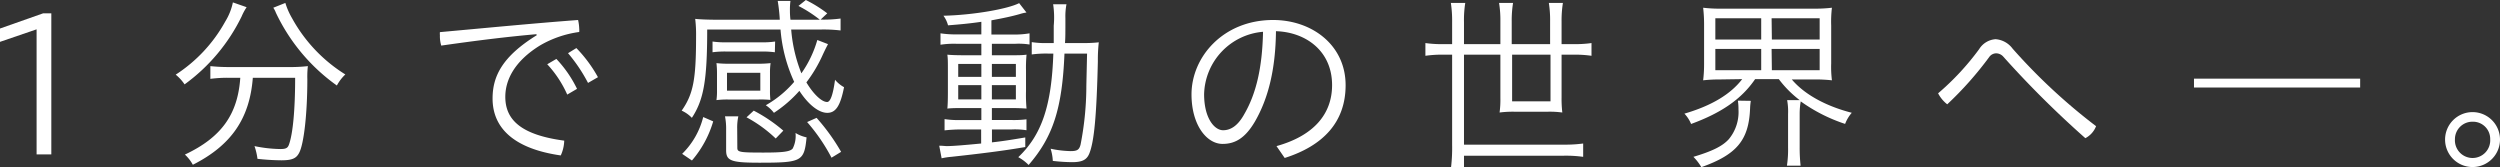 <svg xmlns="http://www.w3.org/2000/svg" viewBox="0 0 375.07 25.08"><rect x="0" y="0" width="375.07" height="25.08" fill="#333333" stroke="none"/><defs><style>.cls-1{fill:#fff;}</style></defs><g id="レイヤー_2" data-name="レイヤー 2"><g id="ヒラギノUD角ゴ_Std_3" data-name="ヒラギノUD角ゴ Stdｗ3"><path class="cls-1" d="M5.49,23.16V4.4L0,6.28v-2L6.47,2H7.7V23.16Z"/><path class="cls-1" d="M37,1.08a8.42,8.42,0,0,0-.75,1.39,27.39,27.39,0,0,1-8.56,10.19,6.6,6.6,0,0,0-1.33-1.46,22.33,22.33,0,0,0,7.45-8A8.83,8.83,0,0,0,34.94.36ZM34.36,11.67a19.67,19.67,0,0,0-2.8.16V9.92a26.84,26.84,0,0,0,2.8.14h9a23.34,23.34,0,0,0,2.83-.14,13.51,13.51,0,0,0-.08,1.94c0,5.26-.53,9.84-1.25,11.11-.44.83-1.11,1.08-2.66,1.08a34.4,34.4,0,0,1-3.57-.22,9.5,9.5,0,0,0-.45-1.91,20.4,20.4,0,0,0,3.85.44c.86,0,1.14-.14,1.33-.69.59-1.64.92-5.29.92-10H37.93c-.47,6.12-3.24,10.14-9,13.05a5.91,5.91,0,0,0-1.19-1.53c5.46-2.57,7.93-6,8.31-11.52ZM42.81.44a10.79,10.79,0,0,0,1,2.28,22.91,22.91,0,0,0,8,8.45,6.44,6.44,0,0,0-1.27,1.66A28.19,28.19,0,0,1,41.39,1.91,3.41,3.41,0,0,0,41,1.16Z"/><path class="cls-1" d="M80.47,5.13c-4.13.36-8.68.91-14.27,1.71A4.75,4.75,0,0,1,66,5.29a2.37,2.37,0,0,1,0-.47C73.29,4.16,79.83,3.52,86.73,3a7,7,0,0,1,.17,1.3,2.74,2.74,0,0,1,0,.5,15.86,15.86,0,0,0-5.85,2c-3.85,2.36-5.24,5.18-5.24,7.73,0,3.44,2.36,5.71,8.84,6.57a5.67,5.67,0,0,1-.52,2.22c-7-1-10.23-4.1-10.23-8.54,0-3.32,1.44-6.29,6.63-9.5Zm3,3.71a17.78,17.78,0,0,1,3.1,4.49l-1.47.86a16.51,16.51,0,0,0-3-4.55Zm3-1.63a20.19,20.19,0,0,1,3.24,4.37l-1.49.86a23.85,23.85,0,0,0-3-4.46Z"/><path class="cls-1" d="M124.22,6.62c-.13.28-.19.34-.74,1.5a21,21,0,0,1-2.5,4.24c1.06,1.77,2.3,2.94,3.11,2.94.49,0,.88-1.06,1.19-3.33a4.66,4.66,0,0,0,1.35,1.11c-.55,2.8-1.24,3.85-2.52,3.85s-2.85-1.25-4.18-3.3a19,19,0,0,1-3.82,3.3,5.05,5.05,0,0,0-1.22-1.14,16,16,0,0,0,4.26-3.51,23.08,23.08,0,0,1-2.05-7.85h-11c0,7.65-.53,10.56-2.3,13.25a4.88,4.88,0,0,0-1.53-1.08c1.75-2.5,2.16-4.68,2.16-11.14a19.52,19.52,0,0,0-.13-2.63c.63.08,2,.13,3.21.13h9.48a25.55,25.55,0,0,0-.31-2.82h1.91a9.62,9.62,0,0,0-.08,1.22c0,.44,0,.91.08,1.6H123A19.4,19.4,0,0,0,119.79.89L120.9,0a19.75,19.75,0,0,1,3.21,2l-1,.94a18.65,18.65,0,0,0,3-.16V4.57a21.47,21.47,0,0,0-3-.14h-4.41A22.53,22.53,0,0,0,120.23,11,16.59,16.59,0,0,0,122.62,6ZM107,18.21a15.83,15.83,0,0,1-3.19,5.87l-1.47-1a11.69,11.69,0,0,0,3.16-5.52Zm9.25-10.37a14.4,14.4,0,0,0-2.08-.11H109a14.26,14.26,0,0,0-2.1.11V6.23a13.17,13.17,0,0,0,2.1.12h5.21a12.66,12.66,0,0,0,2.08-.12ZM107.57,11a13.23,13.23,0,0,0-.08-1.53,14.8,14.8,0,0,0,1.85.09h4.41a15.32,15.32,0,0,0,1.86-.09,10,10,0,0,0-.09,1.5v2.5a12.88,12.88,0,0,0,.06,1.52,14.81,14.81,0,0,0-1.83-.06h-4.43a13.2,13.2,0,0,0-1.83.09,10,10,0,0,0,.08-1.53Zm3.05,11.19c0,.64.39.7,3.93.7,2.94,0,4-.14,4.38-.61a4.2,4.2,0,0,0,.42-2.33,5.34,5.34,0,0,0,1.66.66c-.36,3.61-.72,3.8-7.07,3.8-4.24,0-5-.28-5-1.86v-3.1a9.68,9.68,0,0,0-.17-2h2a8,8,0,0,0-.17,1.85Zm-1.55-8.59h5V10.92h-5Zm7.31,7.18A19.8,19.8,0,0,0,112,17.6l1.08-1a23.12,23.12,0,0,1,4.44,3Zm6.13-3.1a30.32,30.32,0,0,1,3.68,5.1l-1.44.88a27.27,27.27,0,0,0-3.66-5.35Z"/><path class="cls-1" d="M147.23,3.27c-1.69.25-3.19.39-5,.53a4.13,4.13,0,0,0-.69-1.44c4.35-.09,9.64-1,11.36-1.89L154,1.88a5.71,5.71,0,0,0-1,.23c-1.27.36-2.46.61-4.26.94V5.18h3.27A12.86,12.86,0,0,0,154.46,5V6.68a10.42,10.42,0,0,0-2.16-.11h-3.49V8.29h2.85c1,0,1.77,0,2.35-.09a20.79,20.79,0,0,0-.08,2.38v3.11a22.23,22.23,0,0,0,.08,2.6c-.69-.05-1.35-.08-2.46-.08h-2.74V18h2.77A15.22,15.22,0,0,0,154,17.9v1.64a11,11,0,0,0-2.18-.12h-3v1.94c1.44-.16,2.57-.33,5-.74v1.44c-3.16.55-6.76,1-11.11,1.47a10.1,10.1,0,0,0-1.44.22l-.36-1.89c.49,0,.94.06,1.13.06.86,0,2.58-.14,5.16-.39V19.42h-3a23.15,23.15,0,0,0-2.49.14V17.87a14.33,14.33,0,0,0,2.52.14h3v-1.8h-2.58c-1.08,0-1.83,0-2.52.08.05-.47.08-1.27.08-2.55V10.58c0-1.35,0-1.77-.08-2.38.47.06,1.55.09,2.57.09h2.53V6.57h-3.69a13.33,13.33,0,0,0-2.44.14V5a15.2,15.2,0,0,0,2.47.16h3.66Zm-3.47,6.32v1.94h3.47V9.59Zm0,3.18v2.14h3.47V12.77Zm5.05-1.24h3.6V9.59h-3.6Zm0,3.38h3.6V12.77h-3.6Zm13.63-8.45a19.91,19.91,0,0,0,2.41-.11,23.67,23.67,0,0,0-.14,2.85c-.19,8.09-.55,12-1.27,13.8-.39,1-1.11,1.33-2.61,1.33a27.21,27.21,0,0,1-2.88-.19,7.11,7.11,0,0,0-.33-1.83,15.65,15.65,0,0,0,3,.36c1,0,1.3-.2,1.5-1a46,46,0,0,0,.86-8.37c0-.64.05-2.38.11-5.26H159.7c-.34,8.25-1.72,12.49-5.38,16.71a6.64,6.64,0,0,0-1.55-1.17c3.49-3.32,5-7.67,5.26-15.54h-.72a16.15,16.15,0,0,0-2.52.13V6.32a13.55,13.55,0,0,0,2.41.14h.89c0-1,0-1.64,0-2.61A13.33,13.33,0,0,0,158,.64h2a9.65,9.65,0,0,0-.16,2.08c0,2.35,0,2.93-.06,3.74Z"/><path class="cls-1" d="M191.51,21.92c5.57-1.55,8.34-4.8,8.34-9.15,0-5.12-3.93-7.95-8.42-8.09-.06,5.68-1.14,10.06-3.14,13.53-1.52,2.6-3.07,3.38-4.87,3.38-2.38,0-4.66-2.83-4.66-7.43C178.76,8.56,183.5,3,191,3c5.84,0,10.88,3.77,10.88,9.78,0,5.55-3.38,9.09-9.14,10.92Zm-10.86-7.79c0,3.66,1.58,5.41,2.85,5.41,1.08,0,2.19-.61,3.19-2.44,1.74-3,2.69-6.88,2.8-12.33A9.64,9.64,0,0,0,180.65,14.13Z"/><path class="cls-1" d="M217.86,3.33a18,18,0,0,0-.19-2.89h2.16a16.2,16.2,0,0,0-.19,2.89V6.62h5.46V3.21a16.11,16.11,0,0,0-.2-2.77H227a16.51,16.51,0,0,0-.2,2.77V6.62h5.76V3.21a16.43,16.43,0,0,0-.19-2.77h2.11a16.59,16.59,0,0,0-.2,2.77V6.62h1.75a17.25,17.25,0,0,0,2.74-.16V8.37a17.83,17.83,0,0,0-2.74-.17h-1.75v6.43a17.94,17.94,0,0,0,.11,2.25,13.93,13.93,0,0,0-2.16-.12H227.2a15.67,15.67,0,0,0-2.22.12,14.53,14.53,0,0,0,.12-2.19V8.2h-5.46V21.7h15a19.81,19.81,0,0,0,2.88-.17v2a19,19,0,0,0-2.88-.17h-15v1.72H217.7a24.76,24.76,0,0,0,.16-3.35V8.2h-1.27a18.1,18.1,0,0,0-2.74.17V6.46a17.25,17.25,0,0,0,2.74.16h1.27Zm9,4.87v7h5.76v-7Z"/><path class="cls-1" d="M258.07,11.92a21.9,21.9,0,0,0-2.55.13,20.39,20.39,0,0,0,.14-2.55V3.82a21.86,21.86,0,0,0-.14-2.66,21,21,0,0,0,2.61.14h14.1a21.6,21.6,0,0,0,2.61-.14,17.49,17.49,0,0,0-.11,2.66V9.5a16.33,16.33,0,0,0,.11,2.55,22.09,22.09,0,0,0-2.58-.13h-3.44c1.89,2.24,5.1,4,9,5a5.49,5.49,0,0,0-1,1.67,24.44,24.44,0,0,1-6.66-3.38A10.93,10.93,0,0,0,270,17v5.1a24.66,24.66,0,0,0,.14,2.75h-2.05a16.07,16.07,0,0,0,.17-2.75v-5a9.42,9.42,0,0,0-.14-2.08H270a16.09,16.09,0,0,1-3.13-3.15h-3.55c-2.05,3-5.07,5.07-9.61,6.73a4.94,4.94,0,0,0-1-1.55c4.07-1.19,6.93-2.91,8.67-5.18Zm4.6,3.21a10.15,10.15,0,0,0-.11,1.16c-.19,4.74-2,6.9-7.31,8.79a8,8,0,0,0-1.19-1.55c2.79-.84,4.35-1.58,5.32-2.66a6.38,6.38,0,0,0,1.44-4.47,7.93,7.93,0,0,0-.09-1.3Zm-5.32-9.2h6.88V2.74h-6.88Zm0,4.6h6.88V7.34h-6.88Zm8.48-4.6H273V2.74h-7.21Zm0,4.6H273V7.34h-7.21Z"/><path class="cls-1" d="M296.93,7.37a3.15,3.15,0,0,1,2.46-1.49,3.5,3.5,0,0,1,2.55,1.41,86.82,86.82,0,0,0,12.53,11.64,3.41,3.41,0,0,1-1.61,1.8,148.18,148.18,0,0,1-12.3-12.22A1.46,1.46,0,0,0,299.48,8a1.31,1.31,0,0,0-1,.5,51.72,51.72,0,0,1-6.34,7.15A5,5,0,0,1,290.77,14,39,39,0,0,0,296.93,7.37Z"/><path class="cls-1" d="M354.09,11.8v1.33H329.16V11.8Z"/><path class="cls-1" d="M375.07,20.89a4.12,4.12,0,1,1-4.1-4.07A4.12,4.12,0,0,1,375.07,20.89Zm-6.76,0a2.65,2.65,0,1,0,5.29,0A2.58,2.58,0,0,0,371,18.26,2.62,2.62,0,0,0,368.31,20.89Z"/></g></g></svg>